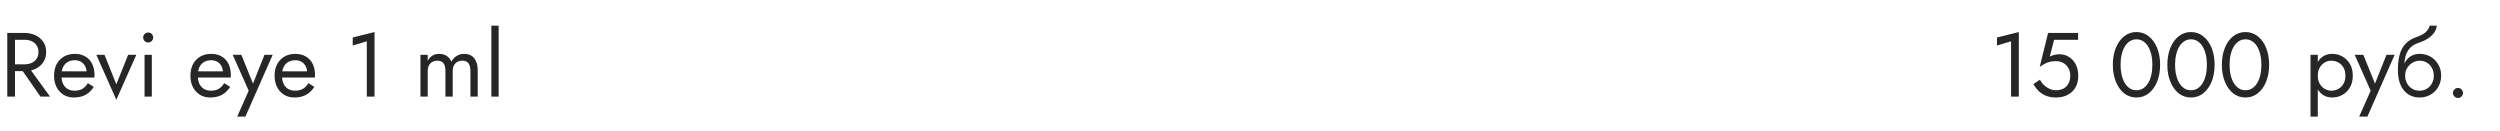 <?xml version="1.0" encoding="UTF-8"?> <svg xmlns="http://www.w3.org/2000/svg" width="440" height="23" viewBox="0 0 440 23" fill="none"> <path d="M3.28 11.48H4.8L8.8 17H7.12L3.28 11.48ZM1.28 5.8H2.64V17H1.28V5.8ZM2.032 7V5.8H4.32C5.045 5.8 5.691 5.939 6.256 6.216C6.832 6.483 7.285 6.867 7.616 7.368C7.957 7.869 8.128 8.467 8.128 9.16C8.128 9.843 7.957 10.44 7.616 10.952C7.285 11.453 6.832 11.843 6.256 12.12C5.691 12.387 5.045 12.52 4.32 12.52H2.032V11.32H4.32C4.8 11.32 5.221 11.235 5.584 11.064C5.957 10.893 6.245 10.648 6.448 10.328C6.661 10.008 6.768 9.619 6.768 9.16C6.768 8.701 6.661 8.312 6.448 7.992C6.245 7.672 5.957 7.427 5.584 7.256C5.221 7.085 4.8 7 4.32 7H2.032ZM13.001 17.16C12.319 17.16 11.71 17 11.177 16.68C10.655 16.349 10.244 15.896 9.945 15.32C9.657 14.744 9.513 14.077 9.513 13.32C9.513 12.552 9.662 11.88 9.961 11.304C10.271 10.728 10.697 10.28 11.241 9.96C11.796 9.64 12.436 9.48 13.161 9.48C13.886 9.48 14.505 9.635 15.017 9.944C15.54 10.243 15.94 10.675 16.217 11.24C16.494 11.805 16.633 12.477 16.633 13.256C16.633 13.331 16.628 13.411 16.617 13.496C16.617 13.571 16.617 13.619 16.617 13.64H10.329V12.552H15.609L15.097 13.288C15.129 13.235 15.161 13.155 15.193 13.048C15.225 12.931 15.241 12.835 15.241 12.76C15.241 12.323 15.15 11.944 14.969 11.624C14.799 11.304 14.559 11.053 14.249 10.872C13.94 10.691 13.577 10.6 13.161 10.6C12.671 10.6 12.249 10.707 11.897 10.92C11.556 11.123 11.289 11.421 11.097 11.816C10.916 12.2 10.82 12.675 10.809 13.24C10.809 13.816 10.9 14.307 11.081 14.712C11.262 15.117 11.529 15.427 11.881 15.64C12.233 15.853 12.66 15.96 13.161 15.96C13.662 15.96 14.105 15.853 14.489 15.64C14.873 15.416 15.198 15.08 15.465 14.632L16.505 15.288C16.121 15.907 15.636 16.376 15.049 16.696C14.473 17.005 13.79 17.16 13.001 17.16ZM16.953 9.64H18.393L20.473 14.84L22.553 9.64H23.993L20.473 17.56L16.953 9.64ZM25.2 6.6C25.2 6.355 25.285 6.147 25.456 5.976C25.637 5.805 25.845 5.72 26.08 5.72C26.325 5.72 26.533 5.805 26.704 5.976C26.875 6.147 26.96 6.355 26.96 6.6C26.96 6.835 26.875 7.043 26.704 7.224C26.533 7.395 26.325 7.48 26.08 7.48C25.845 7.48 25.637 7.395 25.456 7.224C25.285 7.043 25.2 6.835 25.2 6.6ZM25.44 9.64H26.72V17H25.44V9.64ZM37.001 17.16C36.319 17.16 35.711 17 35.177 16.68C34.654 16.349 34.244 15.896 33.945 15.32C33.657 14.744 33.513 14.077 33.513 13.32C33.513 12.552 33.663 11.88 33.961 11.304C34.27 10.728 34.697 10.28 35.241 9.96C35.796 9.64 36.436 9.48 37.161 9.48C37.886 9.48 38.505 9.635 39.017 9.944C39.54 10.243 39.94 10.675 40.217 11.24C40.495 11.805 40.633 12.477 40.633 13.256C40.633 13.331 40.628 13.411 40.617 13.496C40.617 13.571 40.617 13.619 40.617 13.64H34.329V12.552H39.609L39.097 13.288C39.129 13.235 39.161 13.155 39.193 13.048C39.225 12.931 39.241 12.835 39.241 12.76C39.241 12.323 39.151 11.944 38.969 11.624C38.798 11.304 38.559 11.053 38.249 10.872C37.94 10.691 37.577 10.6 37.161 10.6C36.67 10.6 36.249 10.707 35.897 10.92C35.556 11.123 35.289 11.421 35.097 11.816C34.916 12.2 34.82 12.675 34.809 13.24C34.809 13.816 34.9 14.307 35.081 14.712C35.263 15.117 35.529 15.427 35.881 15.64C36.233 15.853 36.66 15.96 37.161 15.96C37.663 15.96 38.105 15.853 38.489 15.64C38.873 15.416 39.199 15.08 39.465 14.632L40.505 15.288C40.121 15.907 39.636 16.376 39.049 16.696C38.473 17.005 37.791 17.16 37.001 17.16ZM47.993 9.64L43.193 20.52H41.753L43.769 15.96L40.953 9.64H42.473L44.809 15.4L44.281 15.336L46.553 9.64H47.993ZM51.814 17.16C51.131 17.16 50.523 17 49.99 16.68C49.467 16.349 49.056 15.896 48.758 15.32C48.47 14.744 48.326 14.077 48.326 13.32C48.326 12.552 48.475 11.88 48.774 11.304C49.083 10.728 49.51 10.28 50.054 9.96C50.608 9.64 51.248 9.48 51.974 9.48C52.699 9.48 53.318 9.635 53.83 9.944C54.352 10.243 54.752 10.675 55.03 11.24C55.307 11.805 55.446 12.477 55.446 13.256C55.446 13.331 55.44 13.411 55.43 13.496C55.43 13.571 55.43 13.619 55.43 13.64H49.142V12.552H54.422L53.91 13.288C53.942 13.235 53.974 13.155 54.006 13.048C54.038 12.931 54.054 12.835 54.054 12.76C54.054 12.323 53.963 11.944 53.782 11.624C53.611 11.304 53.371 11.053 53.062 10.872C52.752 10.691 52.39 10.6 51.974 10.6C51.483 10.6 51.062 10.707 50.71 10.92C50.368 11.123 50.102 11.421 49.91 11.816C49.728 12.2 49.632 12.675 49.622 13.24C49.622 13.816 49.712 14.307 49.894 14.712C50.075 15.117 50.342 15.427 50.694 15.64C51.046 15.853 51.472 15.96 51.974 15.96C52.475 15.96 52.918 15.853 53.302 15.64C53.686 15.416 54.011 15.08 54.278 14.632L55.318 15.288C54.934 15.907 54.448 16.376 53.862 16.696C53.286 17.005 52.603 17.16 51.814 17.16ZM62.077 8.008V6.6L65.917 5.64V17H64.557V7.272L62.077 8.008ZM84.077 12.36V17H82.797V12.52C82.797 11.891 82.68 11.427 82.445 11.128C82.221 10.829 81.869 10.68 81.389 10.68C81.037 10.68 80.733 10.755 80.477 10.904C80.221 11.043 80.023 11.251 79.885 11.528C79.746 11.805 79.677 12.136 79.677 12.52V17H78.397V12.52C78.397 11.891 78.279 11.427 78.045 11.128C77.821 10.829 77.469 10.68 76.989 10.68C76.637 10.68 76.333 10.755 76.077 10.904C75.821 11.043 75.624 11.251 75.485 11.528C75.346 11.805 75.277 12.136 75.277 12.52V17H73.997V9.64H75.277V10.712C75.501 10.296 75.778 9.987 76.109 9.784C76.45 9.581 76.85 9.48 77.309 9.48C77.821 9.48 78.258 9.603 78.621 9.848C78.994 10.083 79.266 10.419 79.437 10.856C79.693 10.397 80.013 10.056 80.397 9.832C80.781 9.597 81.218 9.48 81.709 9.48C82.21 9.48 82.637 9.592 82.989 9.816C83.341 10.04 83.608 10.371 83.789 10.808C83.981 11.235 84.077 11.752 84.077 12.36ZM86.481 4.52H87.761V17H86.481V4.52Z" fill="#262626"></path> <path d="M351.468 8.008V6.6L355.308 5.64V17H353.948V7.272L351.468 8.008ZM365.775 13.32C365.775 13.96 365.673 14.52 365.471 15C365.268 15.48 364.985 15.88 364.623 16.2C364.26 16.52 363.844 16.76 363.375 16.92C362.905 17.08 362.399 17.16 361.855 17.16C361.172 17.16 360.575 17.053 360.063 16.84C359.561 16.627 359.129 16.344 358.767 15.992C358.415 15.629 358.116 15.235 357.871 14.808L359.023 14.024C359.193 14.344 359.417 14.648 359.695 14.936C359.983 15.213 360.313 15.443 360.687 15.624C361.06 15.795 361.449 15.88 361.855 15.88C362.388 15.88 362.841 15.773 363.215 15.56C363.588 15.347 363.871 15.048 364.063 14.664C364.265 14.28 364.367 13.832 364.367 13.32C364.367 12.808 364.255 12.36 364.031 11.976C363.817 11.592 363.519 11.293 363.135 11.08C362.761 10.867 362.335 10.76 361.855 10.76C361.503 10.76 361.177 10.792 360.879 10.856C360.591 10.909 360.297 11.011 359.999 11.16C359.711 11.299 359.375 11.501 358.991 11.768L360.463 5.8H365.743V7H361.519L360.767 9.96C361.033 9.821 361.305 9.72 361.583 9.656C361.871 9.581 362.153 9.544 362.431 9.544C363.071 9.544 363.641 9.704 364.143 10.024C364.655 10.344 365.055 10.787 365.343 11.352C365.631 11.917 365.775 12.573 365.775 13.32ZM373.219 11.4C373.219 12.051 373.283 12.653 373.411 13.208C373.539 13.752 373.725 14.227 373.971 14.632C374.216 15.027 374.509 15.336 374.851 15.56C375.203 15.773 375.592 15.88 376.019 15.88C376.456 15.88 376.845 15.773 377.187 15.56C377.528 15.336 377.821 15.027 378.067 14.632C378.312 14.227 378.499 13.752 378.627 13.208C378.755 12.653 378.819 12.051 378.819 11.4C378.819 10.749 378.755 10.152 378.627 9.608C378.499 9.053 378.312 8.579 378.067 8.184C377.821 7.779 377.528 7.469 377.187 7.256C376.845 7.032 376.456 6.92 376.019 6.92C375.592 6.92 375.203 7.032 374.851 7.256C374.509 7.469 374.216 7.779 373.971 8.184C373.725 8.579 373.539 9.053 373.411 9.608C373.283 10.152 373.219 10.749 373.219 11.4ZM371.859 11.4C371.859 10.28 372.035 9.288 372.387 8.424C372.739 7.56 373.224 6.883 373.843 6.392C374.472 5.891 375.197 5.64 376.019 5.64C376.84 5.64 377.56 5.891 378.179 6.392C378.808 6.883 379.299 7.56 379.651 8.424C380.003 9.288 380.179 10.28 380.179 11.4C380.179 12.52 380.003 13.512 379.651 14.376C379.299 15.24 378.808 15.923 378.179 16.424C377.56 16.915 376.84 17.16 376.019 17.16C375.197 17.16 374.472 16.915 373.843 16.424C373.224 15.923 372.739 15.24 372.387 14.376C372.035 13.512 371.859 12.52 371.859 11.4ZM382.812 11.4C382.812 12.051 382.877 12.653 383.005 13.208C383.133 13.752 383.319 14.227 383.565 14.632C383.81 15.027 384.103 15.336 384.445 15.56C384.797 15.773 385.186 15.88 385.613 15.88C386.05 15.88 386.439 15.773 386.781 15.56C387.122 15.336 387.415 15.027 387.661 14.632C387.906 14.227 388.093 13.752 388.221 13.208C388.349 12.653 388.413 12.051 388.413 11.4C388.413 10.749 388.349 10.152 388.221 9.608C388.093 9.053 387.906 8.579 387.661 8.184C387.415 7.779 387.122 7.469 386.781 7.256C386.439 7.032 386.05 6.92 385.613 6.92C385.186 6.92 384.797 7.032 384.445 7.256C384.103 7.469 383.81 7.779 383.565 8.184C383.319 8.579 383.133 9.053 383.005 9.608C382.877 10.152 382.812 10.749 382.812 11.4ZM381.453 11.4C381.453 10.28 381.629 9.288 381.981 8.424C382.333 7.56 382.818 6.883 383.437 6.392C384.066 5.891 384.791 5.64 385.613 5.64C386.434 5.64 387.154 5.891 387.773 6.392C388.402 6.883 388.893 7.56 389.245 8.424C389.597 9.288 389.773 10.28 389.773 11.4C389.773 12.52 389.597 13.512 389.245 14.376C388.893 15.24 388.402 15.923 387.773 16.424C387.154 16.915 386.434 17.16 385.613 17.16C384.791 17.16 384.066 16.915 383.437 16.424C382.818 15.923 382.333 15.24 381.981 14.376C381.629 13.512 381.453 12.52 381.453 11.4ZM392.406 11.4C392.406 12.051 392.47 12.653 392.598 13.208C392.726 13.752 392.913 14.227 393.158 14.632C393.404 15.027 393.697 15.336 394.038 15.56C394.39 15.773 394.78 15.88 395.206 15.88C395.644 15.88 396.033 15.773 396.374 15.56C396.716 15.336 397.009 15.027 397.254 14.632C397.5 14.227 397.686 13.752 397.814 13.208C397.942 12.653 398.006 12.051 398.006 11.4C398.006 10.749 397.942 10.152 397.814 9.608C397.686 9.053 397.5 8.579 397.254 8.184C397.009 7.779 396.716 7.469 396.374 7.256C396.033 7.032 395.644 6.92 395.206 6.92C394.78 6.92 394.39 7.032 394.038 7.256C393.697 7.469 393.404 7.779 393.158 8.184C392.913 8.579 392.726 9.053 392.598 9.608C392.47 10.152 392.406 10.749 392.406 11.4ZM391.046 11.4C391.046 10.28 391.222 9.288 391.574 8.424C391.926 7.56 392.412 6.883 393.03 6.392C393.66 5.891 394.385 5.64 395.206 5.64C396.028 5.64 396.748 5.891 397.366 6.392C397.996 6.883 398.486 7.56 398.838 8.424C399.19 9.288 399.366 10.28 399.366 11.4C399.366 12.52 399.19 13.512 398.838 14.376C398.486 15.24 397.996 15.923 397.366 16.424C396.748 16.915 396.028 17.16 395.206 17.16C394.385 17.16 393.66 16.915 393.03 16.424C392.412 15.923 391.926 15.24 391.574 14.376C391.222 13.512 391.046 12.52 391.046 11.4Z" fill="#262626"></path> <path d="M407.931 20.52H406.651V9.64H407.931V20.52ZM414.091 13.32C414.091 14.109 413.926 14.792 413.595 15.368C413.265 15.944 412.822 16.387 412.267 16.696C411.723 17.005 411.115 17.16 410.443 17.16C409.835 17.16 409.297 17.005 408.827 16.696C408.369 16.387 408.006 15.944 407.739 15.368C407.483 14.792 407.355 14.109 407.355 13.32C407.355 12.52 407.483 11.837 407.739 11.272C408.006 10.696 408.369 10.253 408.827 9.944C409.297 9.635 409.835 9.48 410.443 9.48C411.115 9.48 411.723 9.635 412.267 9.944C412.822 10.253 413.265 10.696 413.595 11.272C413.926 11.837 414.091 12.52 414.091 13.32ZM412.795 13.32C412.795 12.755 412.678 12.275 412.443 11.88C412.219 11.485 411.915 11.187 411.531 10.984C411.158 10.781 410.742 10.68 410.283 10.68C409.91 10.68 409.542 10.781 409.179 10.984C408.817 11.187 408.518 11.485 408.283 11.88C408.049 12.275 407.931 12.755 407.931 13.32C407.931 13.885 408.049 14.365 408.283 14.76C408.518 15.155 408.817 15.453 409.179 15.656C409.542 15.859 409.91 15.96 410.283 15.96C410.742 15.96 411.158 15.859 411.531 15.656C411.915 15.453 412.219 15.155 412.443 14.76C412.678 14.365 412.795 13.885 412.795 13.32ZM421.462 9.64L416.662 20.52H415.222L417.238 15.96L414.422 9.64H415.942L418.278 15.4L417.75 15.336L420.022 9.64H421.462ZM425.837 10.68V9.48C426.562 9.48 427.207 9.645 427.773 9.976C428.349 10.307 428.802 10.76 429.133 11.336C429.474 11.912 429.645 12.573 429.645 13.32C429.645 14.056 429.474 14.717 429.133 15.304C428.802 15.88 428.349 16.333 427.773 16.664C427.207 16.995 426.562 17.16 425.837 17.16C425.122 17.16 424.477 16.984 423.901 16.632C423.325 16.269 422.866 15.731 422.525 15.016C422.194 14.301 422.029 13.416 422.029 12.36L423.309 13.32C423.309 13.832 423.421 14.285 423.645 14.68C423.869 15.075 424.167 15.389 424.541 15.624C424.925 15.848 425.357 15.96 425.837 15.96C426.317 15.96 426.743 15.848 427.117 15.624C427.501 15.389 427.799 15.075 428.013 14.68C428.237 14.285 428.349 13.832 428.349 13.32C428.349 12.808 428.237 12.355 428.013 11.96C427.799 11.555 427.501 11.24 427.117 11.016C426.743 10.792 426.317 10.68 425.837 10.68ZM422.733 13.32C422.733 12.723 422.807 12.189 422.957 11.72C423.106 11.24 423.319 10.835 423.597 10.504C423.874 10.173 424.199 9.923 424.573 9.752C424.957 9.571 425.378 9.48 425.837 9.48V10.68C425.559 10.68 425.271 10.739 424.973 10.856C424.674 10.973 424.397 11.144 424.141 11.368C423.895 11.592 423.693 11.869 423.533 12.2C423.383 12.52 423.309 12.893 423.309 13.32H422.733ZM422.029 12.36C422.029 11.357 422.125 10.472 422.317 9.704C422.509 8.936 422.845 8.285 423.325 7.752C423.815 7.208 424.487 6.792 425.341 6.504C426.066 6.259 426.605 5.965 426.957 5.624C427.319 5.272 427.538 4.904 427.613 4.52H428.877C428.823 4.989 428.653 5.421 428.365 5.816C428.077 6.2 427.698 6.536 427.229 6.824C426.77 7.112 426.247 7.352 425.661 7.544C424.999 7.757 424.482 8.077 424.109 8.504C423.746 8.931 423.495 9.416 423.357 9.96C423.218 10.493 423.149 11.027 423.149 11.56V13.208L422.029 12.36ZM431.723 16.36C431.723 16.115 431.808 15.907 431.979 15.736C432.16 15.565 432.368 15.48 432.603 15.48C432.848 15.48 433.056 15.565 433.227 15.736C433.398 15.907 433.483 16.115 433.483 16.36C433.483 16.595 433.398 16.803 433.227 16.984C433.056 17.155 432.848 17.24 432.603 17.24C432.368 17.24 432.16 17.155 431.979 16.984C431.808 16.803 431.723 16.595 431.723 16.36Z" fill="#262626"></path> </svg> 